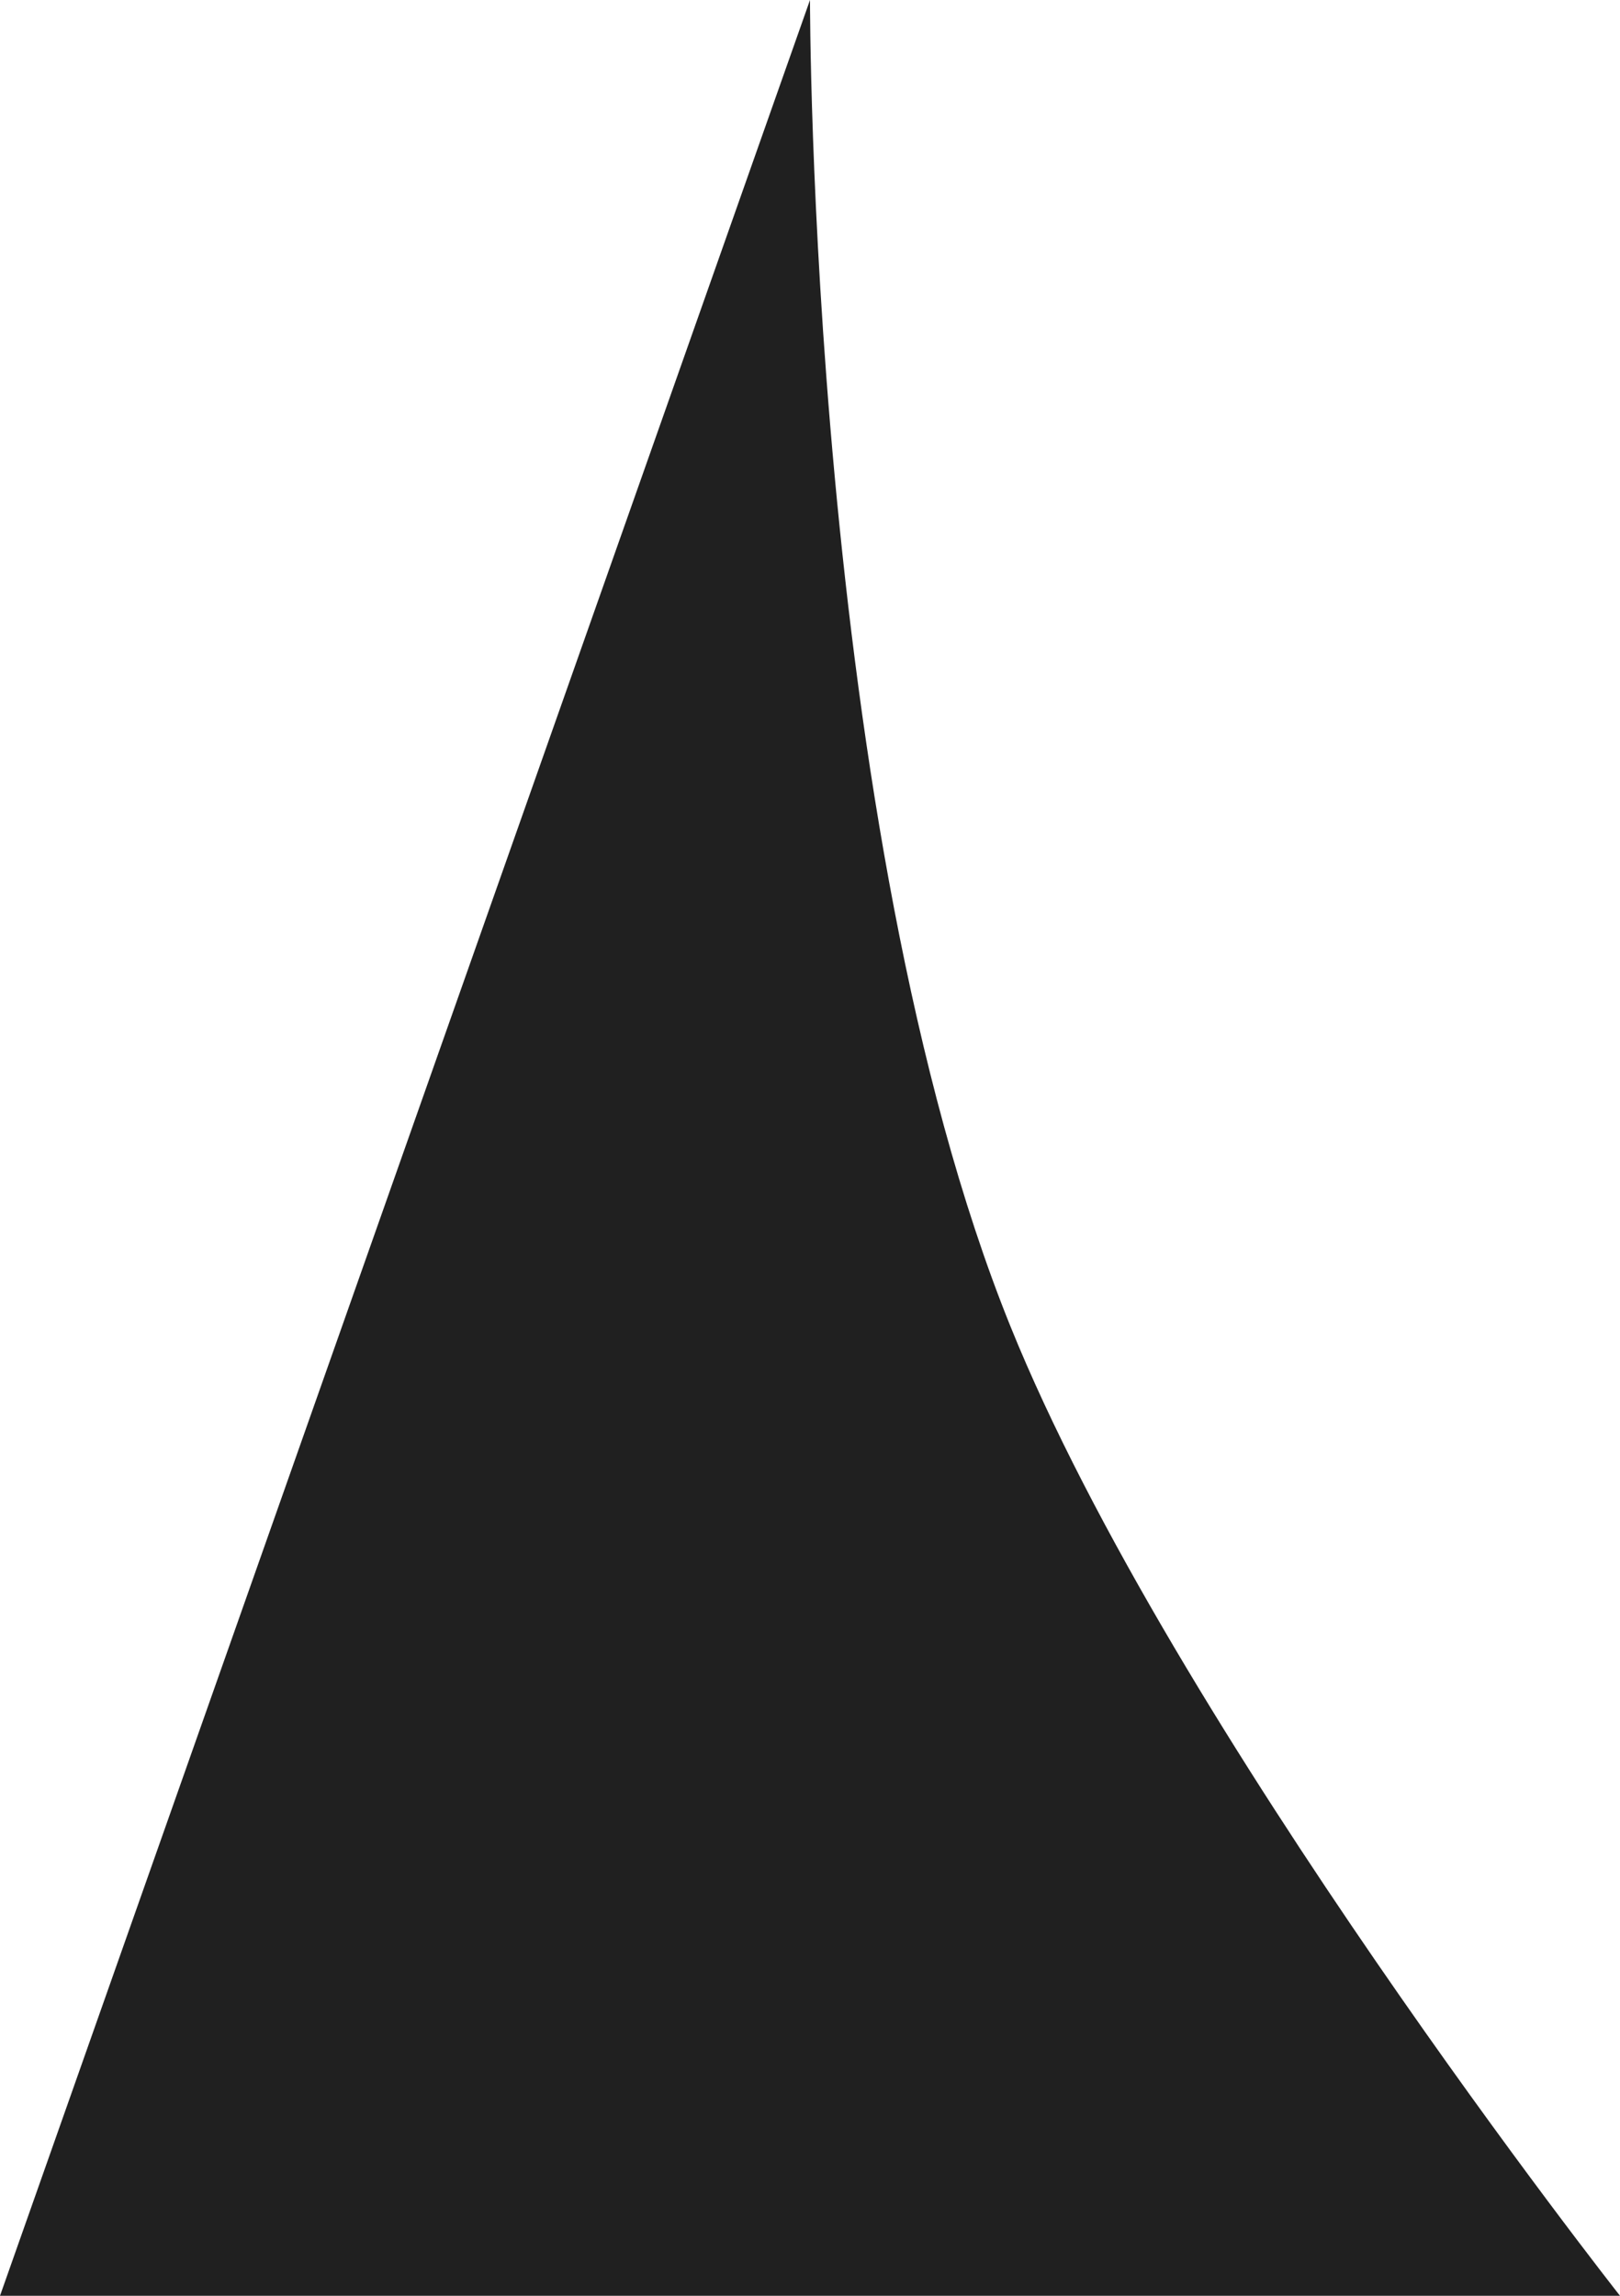 <?xml version="1.0" encoding="UTF-8"?> <svg xmlns="http://www.w3.org/2000/svg" width="12" height="17" viewBox="0 0 12 17" fill="none"><path d="M6 0C6 0 5.993 6.133 7.485 9.822C8.686 12.793 12 17 12 17H0L6 0Z" fill="#202020"></path></svg> 